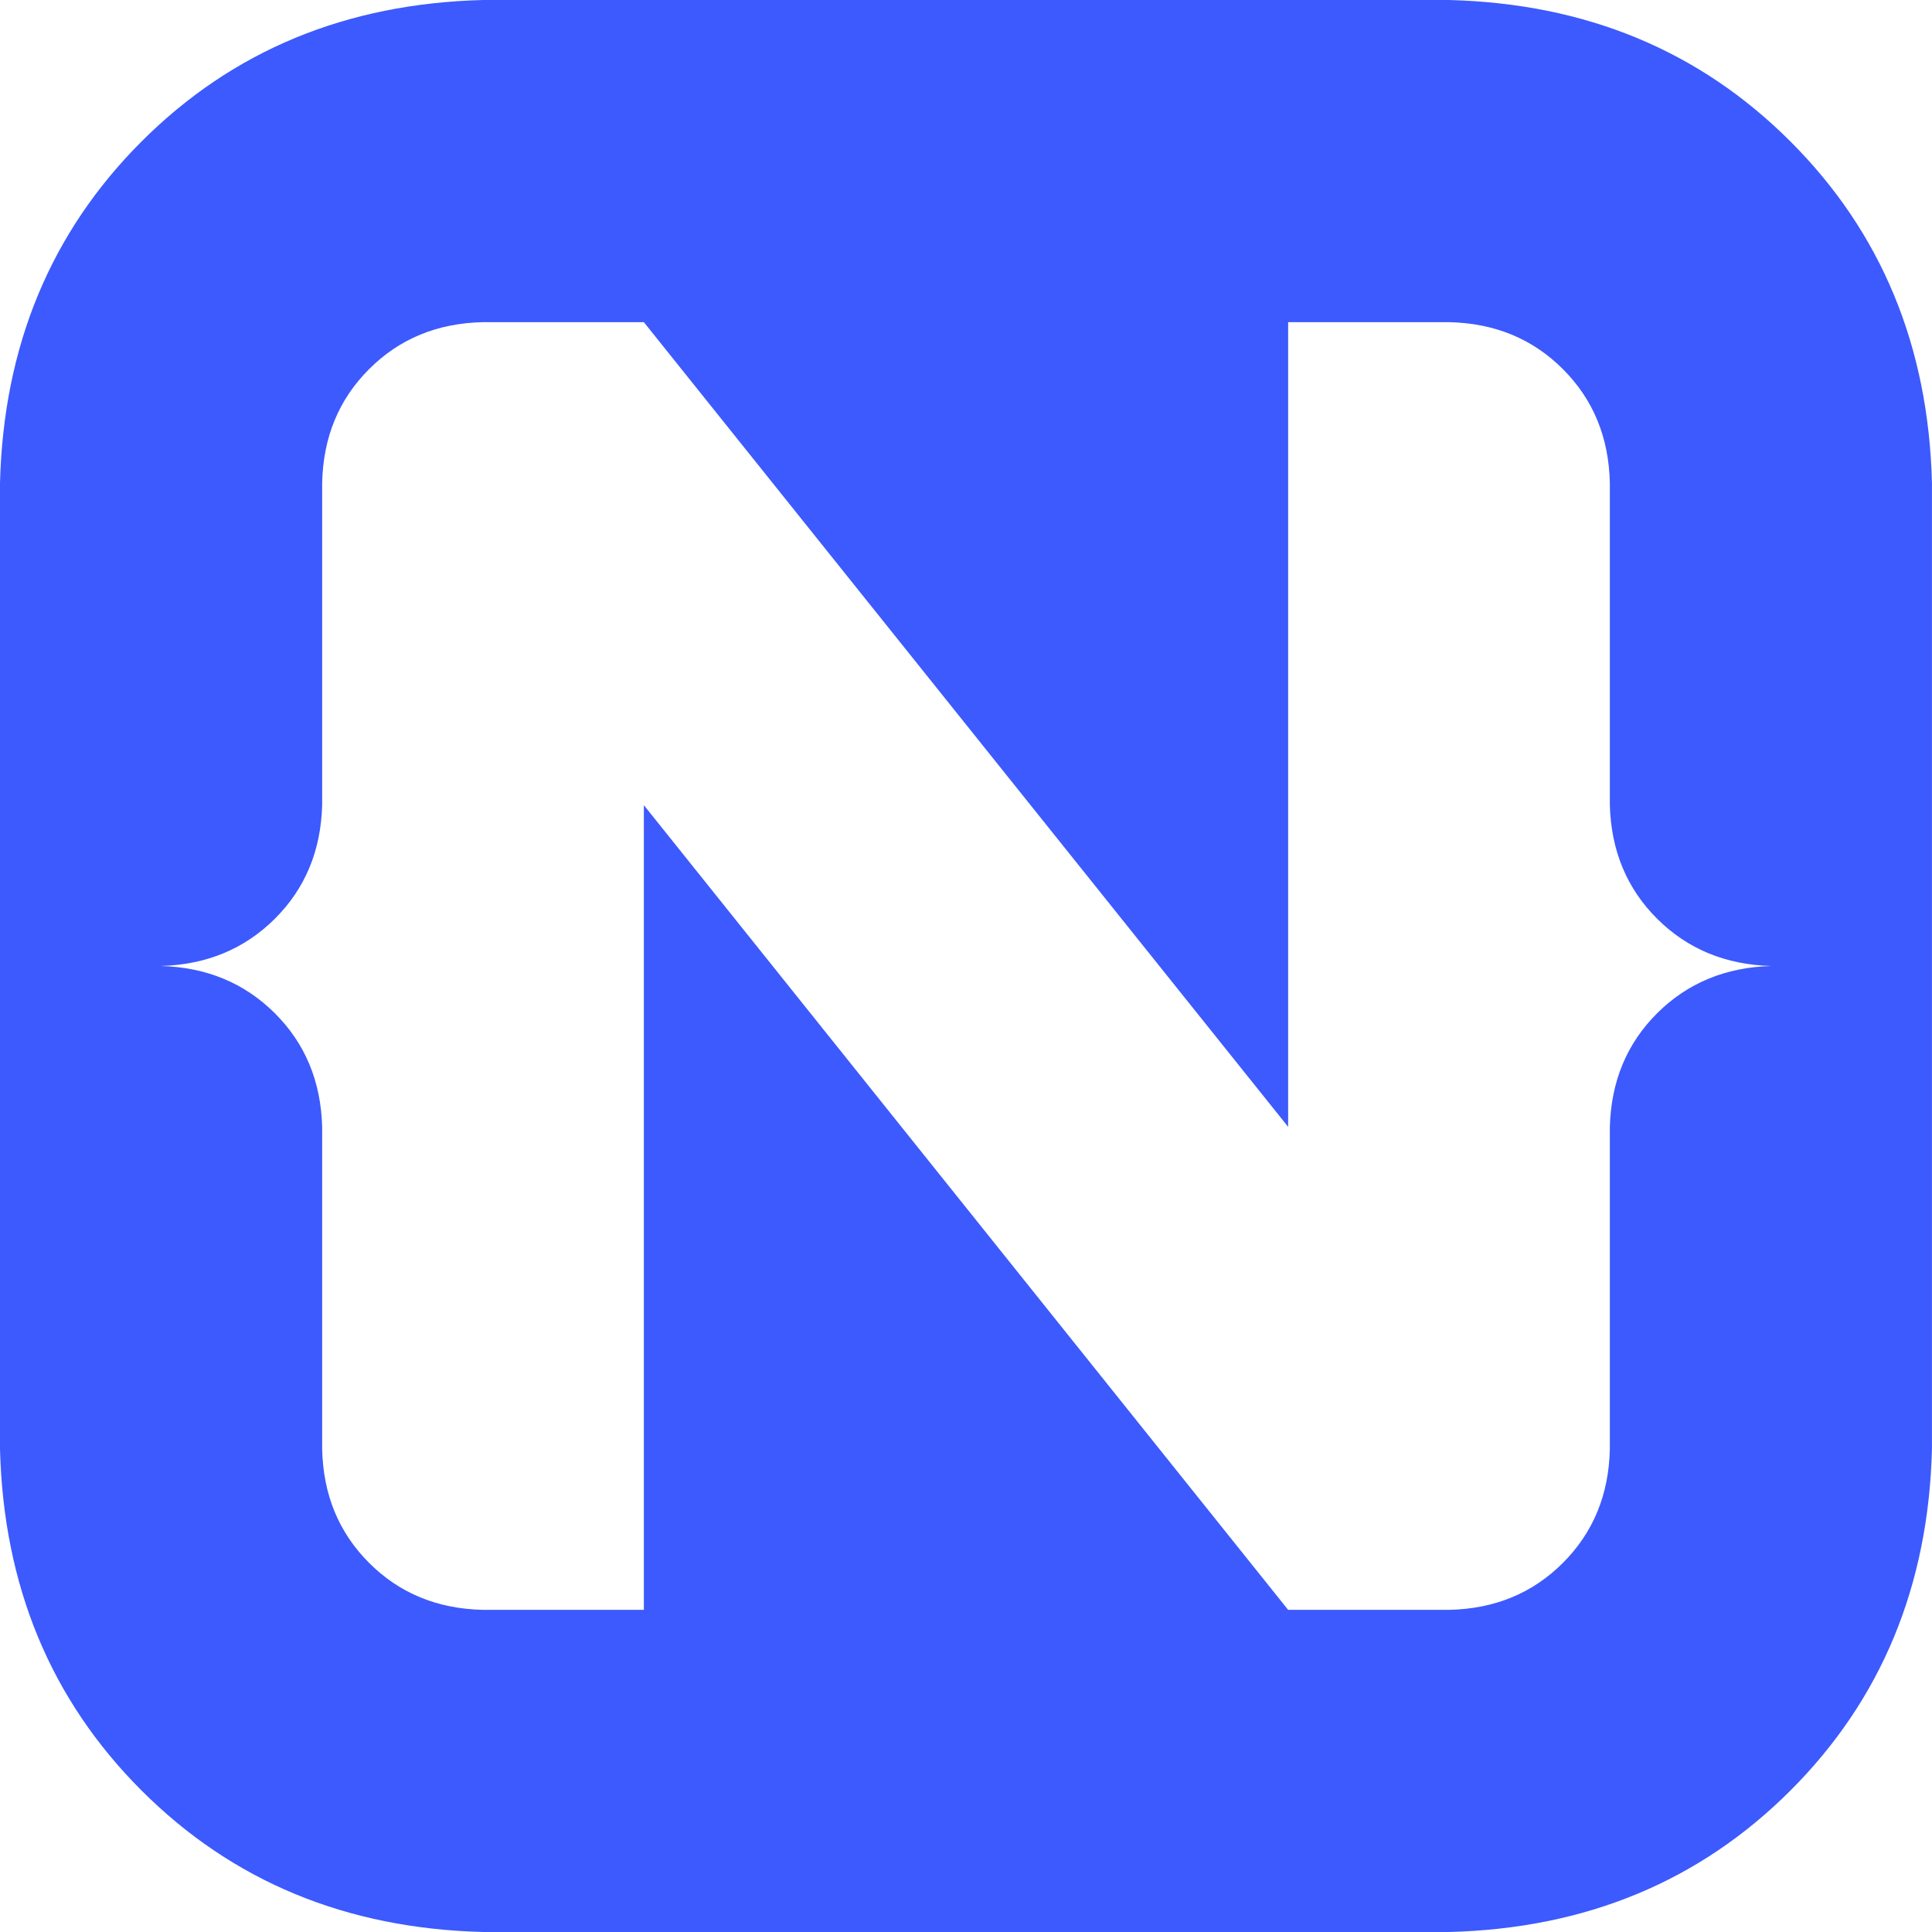 <svg width="100" height="100" viewBox="0 0 100 100" fill="none" xmlns="http://www.w3.org/2000/svg">
<path d="M92.675 7.325C97.378 12.028 99.82 17.919 99.998 25V75C99.82 82.078 97.379 87.972 92.675 92.675C87.972 97.378 82.079 99.82 74.999 100H25C17.919 99.82 12.028 97.378 7.325 92.675C2.622 87.972 0.18 82.079 0 75V25C0.18 17.92 2.621 12.028 7.325 7.325C12.028 2.622 17.919 0.18 25 0H74.999C82.079 0.18 87.972 2.621 92.675 7.325ZM85.778 47.559C84.207 45.996 83.39 44.034 83.325 41.674V25C83.275 22.64 82.465 20.675 80.895 19.105C79.325 17.534 77.359 16.725 74.999 16.675H66.674V58.326L33.326 16.675H25C22.64 16.725 20.675 17.533 19.105 19.105C17.533 20.675 16.725 22.64 16.675 24.999V41.674C16.61 44.034 15.793 45.996 14.222 47.559C12.651 49.121 10.686 49.934 8.327 49.999C10.686 50.066 12.652 50.879 14.221 52.441C15.793 54.004 16.61 55.966 16.675 58.326V75C16.725 77.358 17.533 79.325 19.105 80.895C20.675 82.465 22.64 83.275 24.999 83.325H33.326V41.675L66.674 83.326H74.999C77.359 83.276 79.325 82.466 80.895 80.896C82.466 79.325 83.275 77.359 83.325 75.001V58.326C83.39 55.966 84.207 54.004 85.778 52.441C87.349 50.88 89.314 50.066 91.673 50C89.314 49.934 87.348 49.121 85.779 47.56L85.778 47.559Z" fill="#3C5AFD"/>
</svg>
